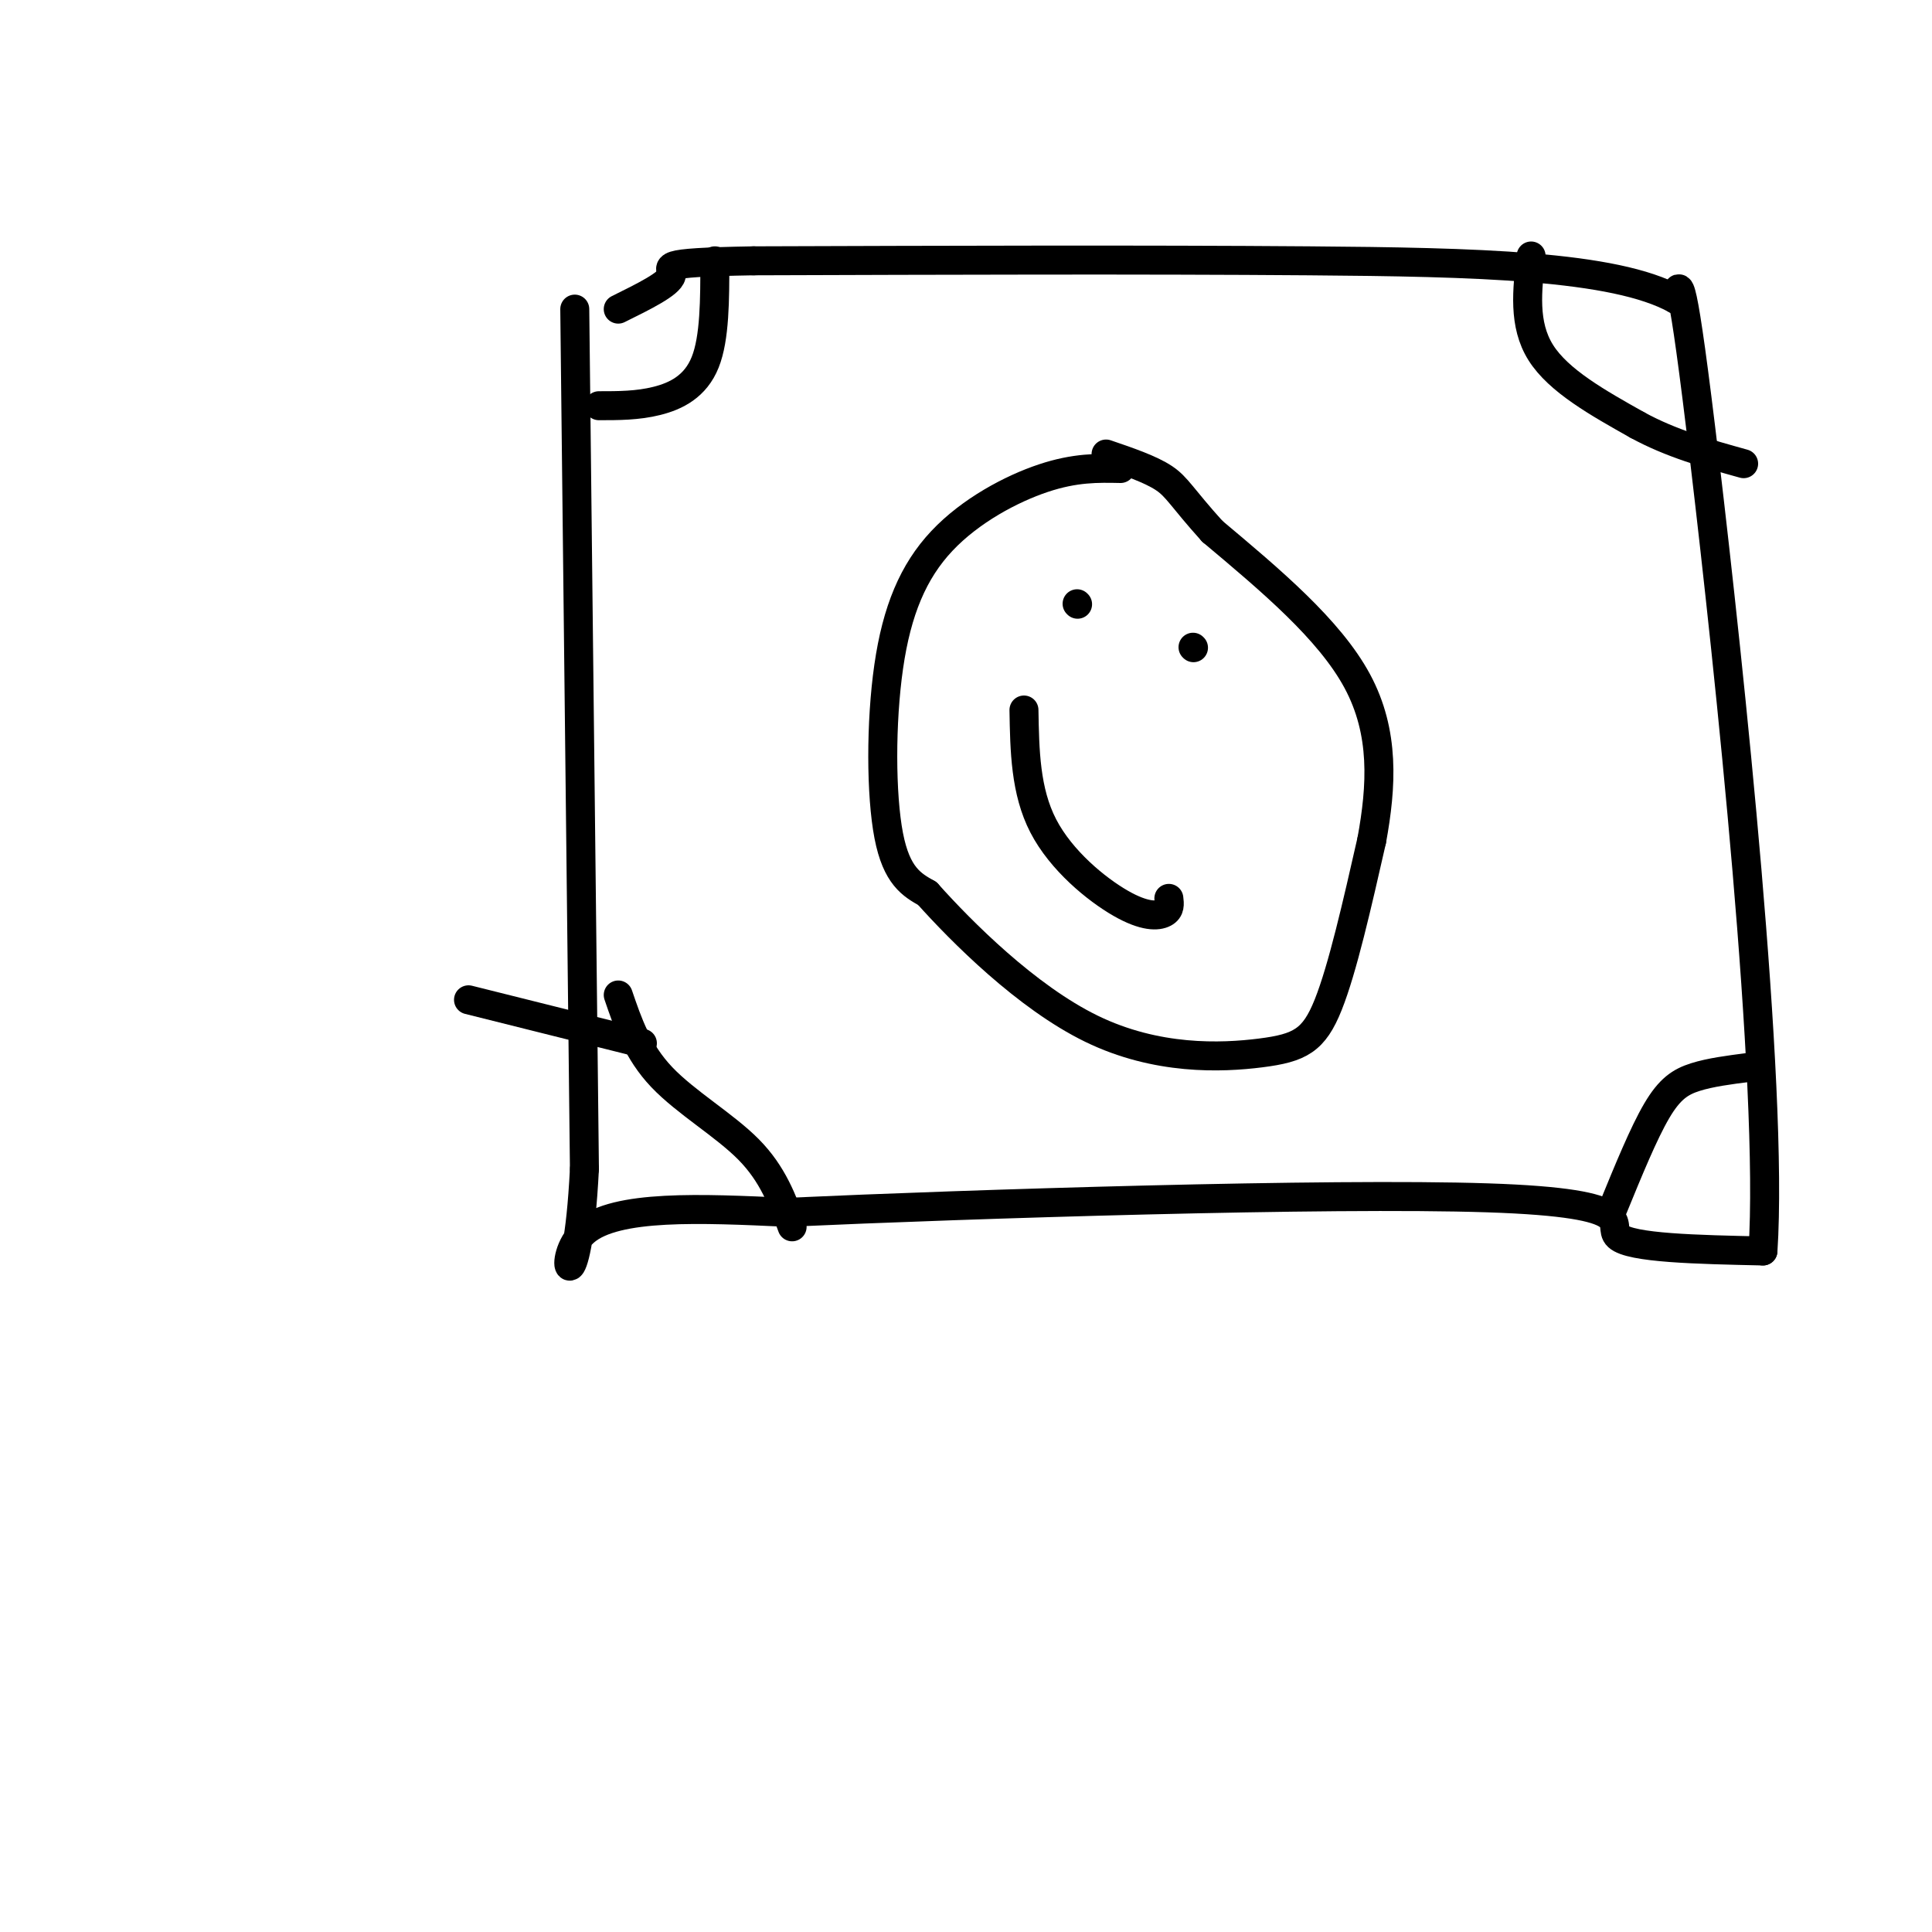 <svg viewBox='0 0 400 400' version='1.1' xmlns='http://www.w3.org/2000/svg' xmlns:xlink='http://www.w3.org/1999/xlink'><g fill='none' stroke='#000000' stroke-width='6' stroke-linecap='round' stroke-linejoin='round'><path d='M119,64c0.000,0.000 2.000,178.000 2,178'/><path d='M121,242c-1.556,30.756 -6.444,18.644 0,13c6.444,-5.644 24.222,-4.822 42,-4'/><path d='M163,251c38.048,-1.738 112.167,-4.083 145,-3c32.833,1.083 24.381,5.595 27,8c2.619,2.405 16.310,2.702 30,3'/><path d='M365,259c2.267,-34.244 -7.067,-121.356 -12,-163c-4.933,-41.644 -5.467,-37.822 -6,-34'/><path d='M347,62c-12.711,-7.067 -41.489,-7.733 -76,-8c-34.511,-0.267 -74.756,-0.133 -115,0'/><path d='M156,54c-21.178,0.356 -16.622,1.244 -17,3c-0.378,1.756 -5.689,4.378 -11,7'/><path d='M148,54c0.000,8.000 0.000,16.000 -2,21c-2.000,5.000 -6.000,7.000 -10,8c-4.000,1.000 -8.000,1.000 -12,1'/><path d='M317,53c-0.833,7.083 -1.667,14.167 2,20c3.667,5.833 11.833,10.417 20,15'/><path d='M339,88c7.000,3.833 14.500,5.917 22,8'/><path d='M362,221c-3.956,0.511 -7.911,1.022 -11,2c-3.089,0.978 -5.311,2.422 -8,7c-2.689,4.578 -5.844,12.289 -9,20'/><path d='M164,254c-2.000,-5.467 -4.000,-10.933 -9,-16c-5.000,-5.067 -13.000,-9.733 -18,-15c-5.000,-5.267 -7.000,-11.133 -9,-17'/><path d='M133,216c0.000,0.000 -36.000,-9.000 -36,-9'/><path d='M232,97c-4.705,-0.099 -9.410,-0.198 -16,2c-6.590,2.198 -15.065,6.692 -21,13c-5.935,6.308 -9.329,14.429 -11,26c-1.671,11.571 -1.620,26.592 0,35c1.620,8.408 4.810,10.204 8,12'/><path d='M192,185c7.011,7.844 20.539,21.453 34,28c13.461,6.547 26.855,6.032 35,5c8.145,-1.032 11.041,-2.581 14,-10c2.959,-7.419 5.979,-20.710 9,-34'/><path d='M284,174c2.067,-11.244 2.733,-22.356 -3,-33c-5.733,-10.644 -17.867,-20.822 -30,-31'/><path d='M251,110c-6.356,-7.044 -7.244,-9.156 -10,-11c-2.756,-1.844 -7.378,-3.422 -12,-5'/><path d='M223,125c0.000,0.000 0.100,0.100 0.1,0.1'/><path d='M247,134c0.000,0.000 0.100,0.100 0.1,0.1'/><path d='M212,147c0.143,8.411 0.286,16.821 4,24c3.714,7.179 11.000,13.125 16,16c5.000,2.875 7.714,2.679 9,2c1.286,-0.679 1.143,-1.839 1,-3'/></g>
</svg>
